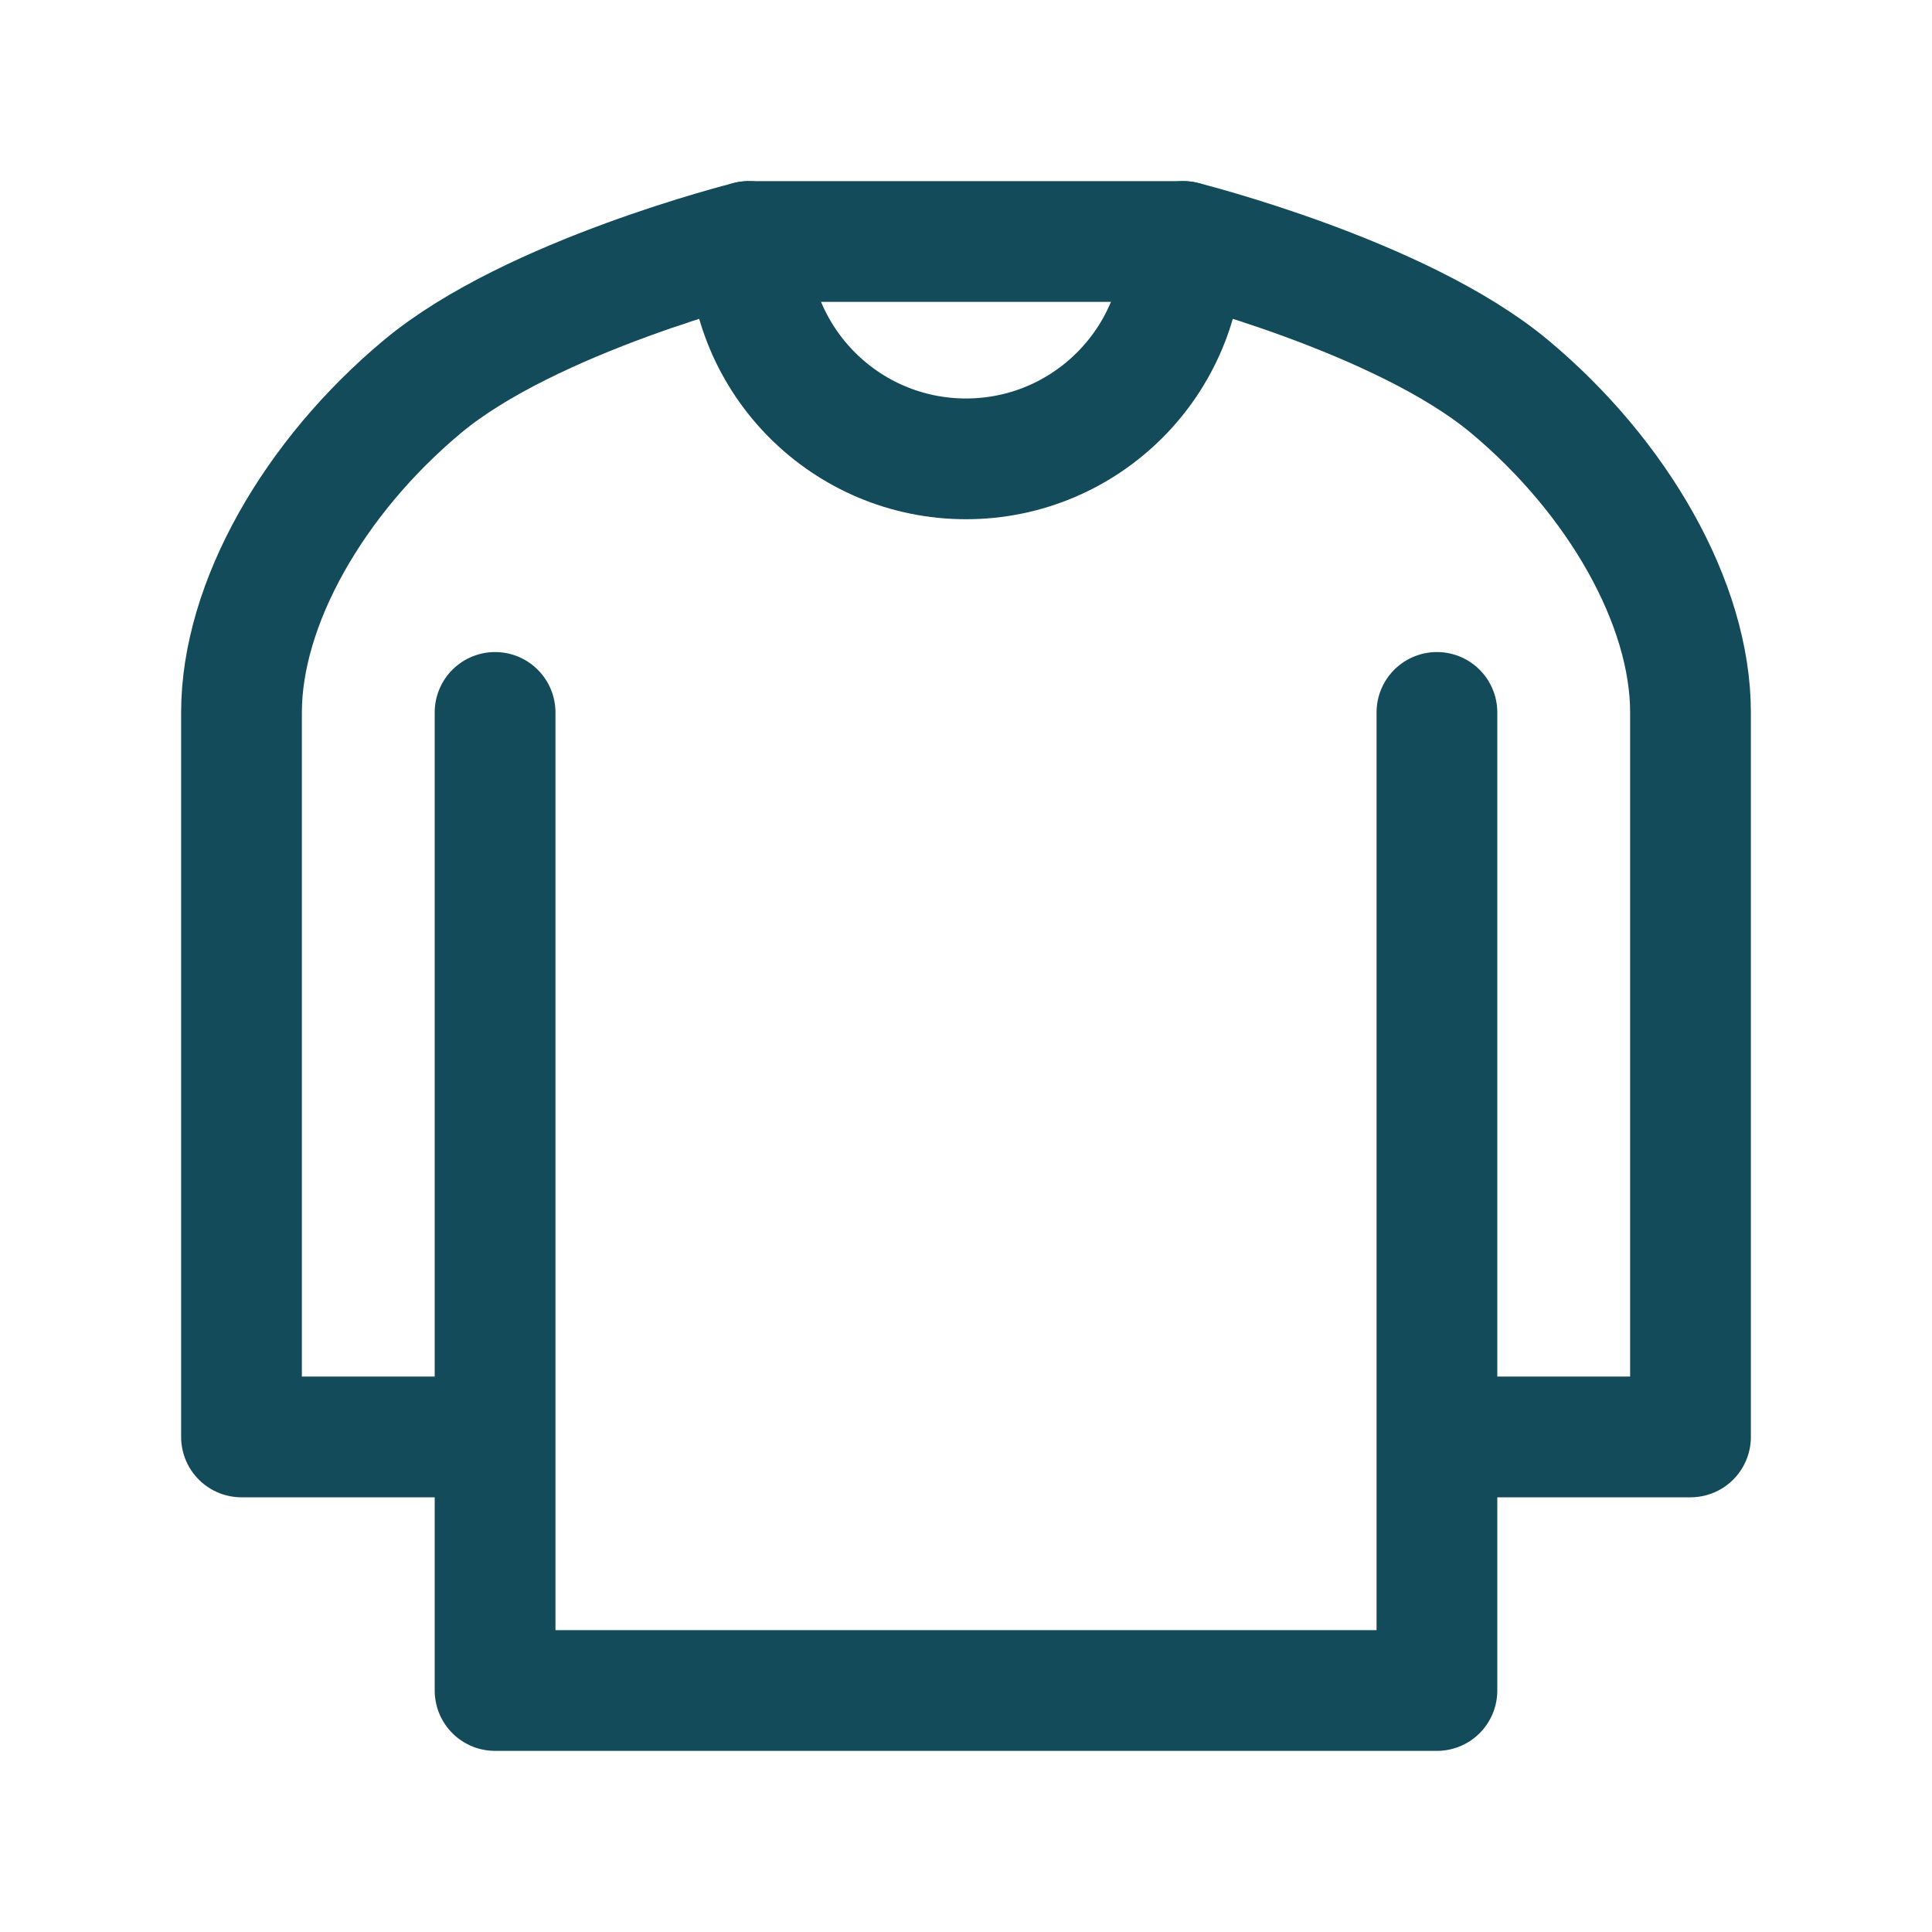<svg width="24" height="24" viewBox="0 0 24 24" fill="none" xmlns="http://www.w3.org/2000/svg">
<path d="M17.85 8.85V17.85M17.85 17.85V21H6.15V17.85M17.85 17.85H21V8.85C21 7.5 20.1 5.925 18.75 4.8C17.4 3.675 14.7 3 14.7 3H9.3C9.3 3 6.6 3.675 5.25 4.8C3.9 5.925 3 7.5 3 8.85V17.85H6.15M6.15 17.85V8.85" stroke="#134B5B" stroke-width="1.5" stroke-linecap="round" stroke-linejoin="round"/>
<path d="M14.7 3C14.7 4.491 13.491 5.7 12 5.7C10.509 5.7 9.3 4.491 9.3 3" stroke="#134B5B" stroke-width="1.5" stroke-linecap="round" stroke-linejoin="round"/>
</svg>
